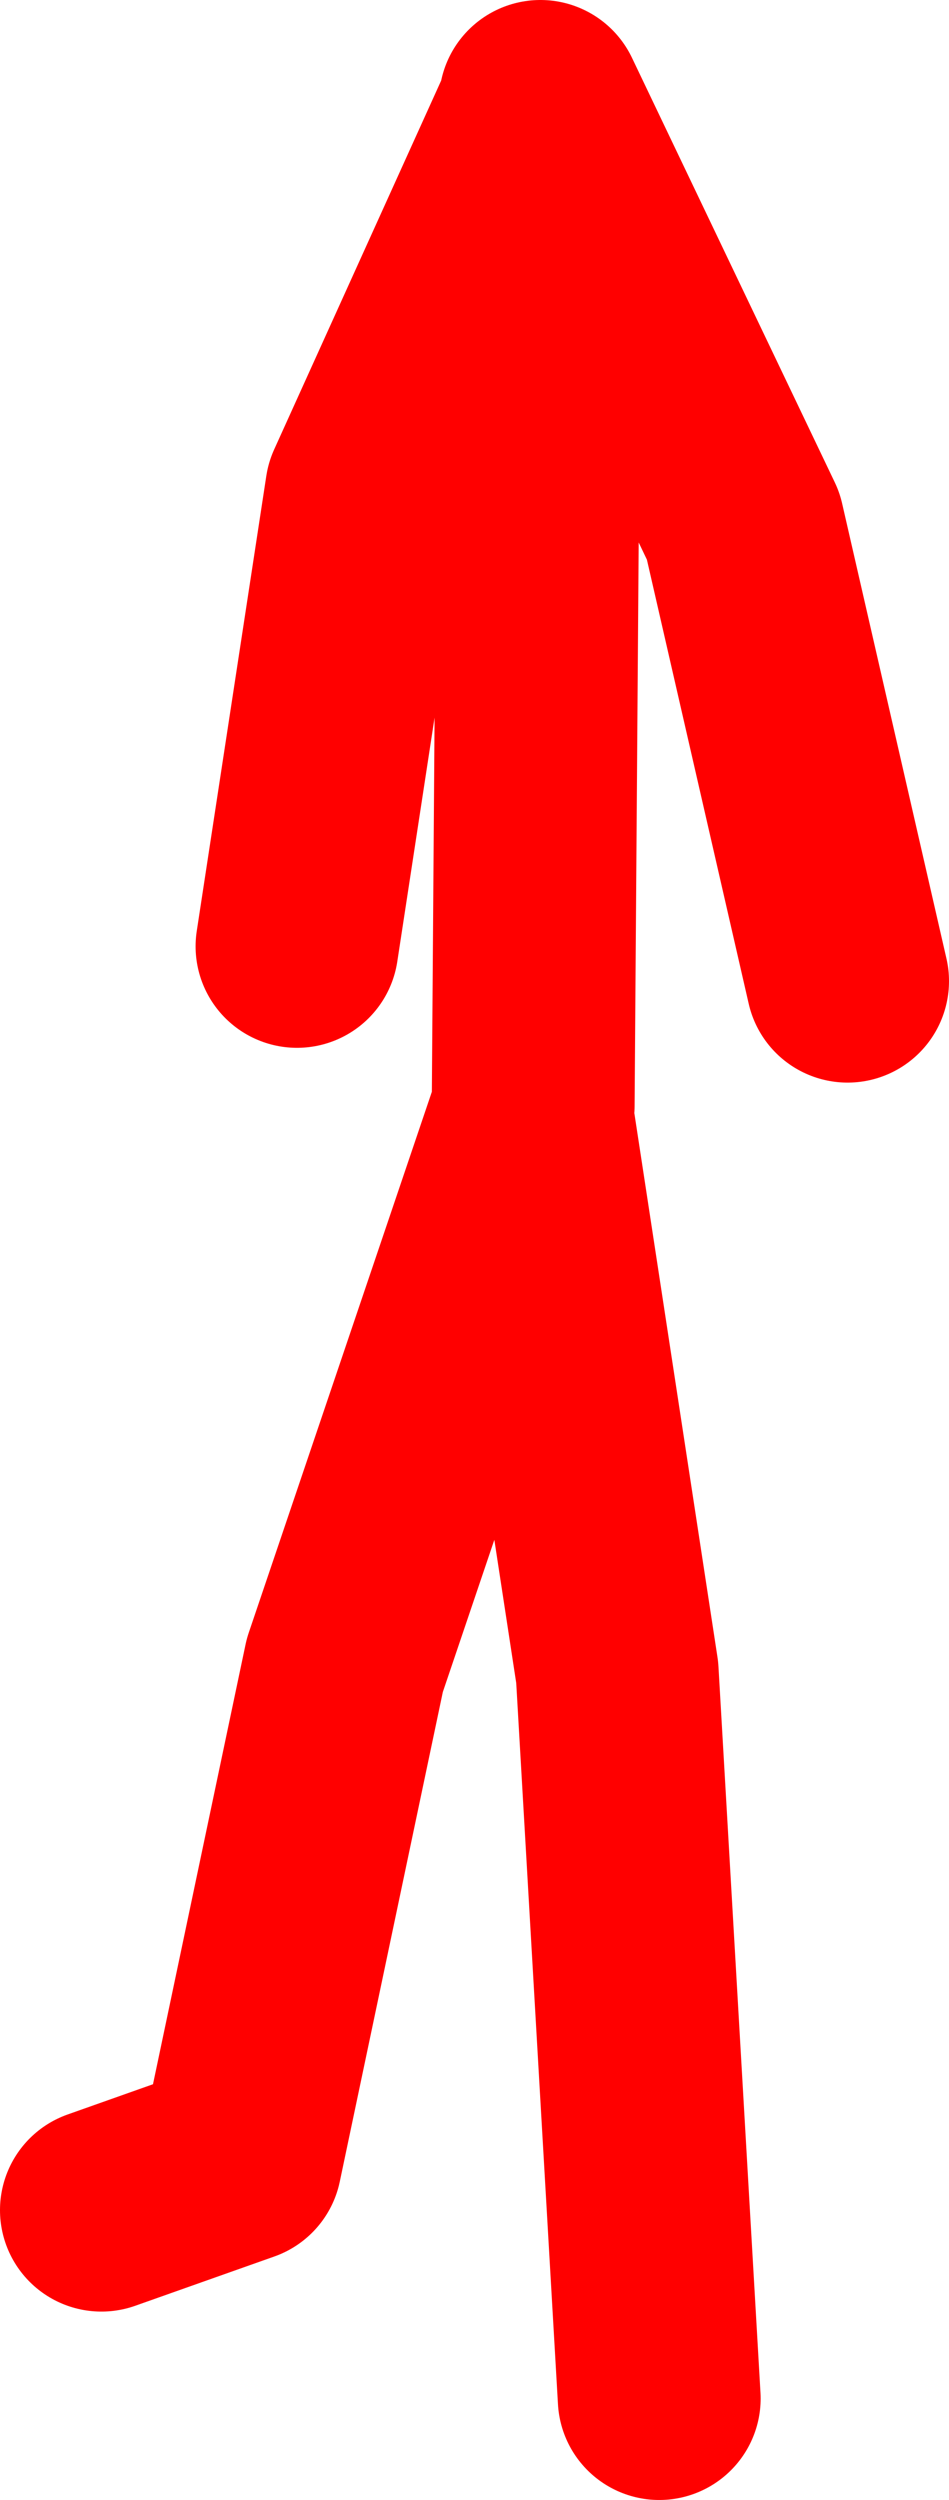 <?xml version="1.0" encoding="UTF-8" standalone="no"?>
<svg xmlns:xlink="http://www.w3.org/1999/xlink" height="86.25px" width="32.75px" xmlns="http://www.w3.org/2000/svg">
  <g transform="matrix(1.0, 0.0, 0.0, 1.0, 18.4, 30.8)">
    <path d="M-8.15 1.85 L-5.75 -13.85 0.25 -27.1 0.25 -27.3 7.25 -12.65 10.85 3.05 M4.35 51.95 L2.9 26.9 -0.05 7.6 -6.5 26.65 -10.1 43.75 -14.9 45.45 M0.25 -27.1 L0.0 7.35 -0.05 7.6" fill="none" stroke="#ff0000" stroke-linecap="round" stroke-linejoin="round" stroke-width="7.0"/>
  </g>
</svg>
